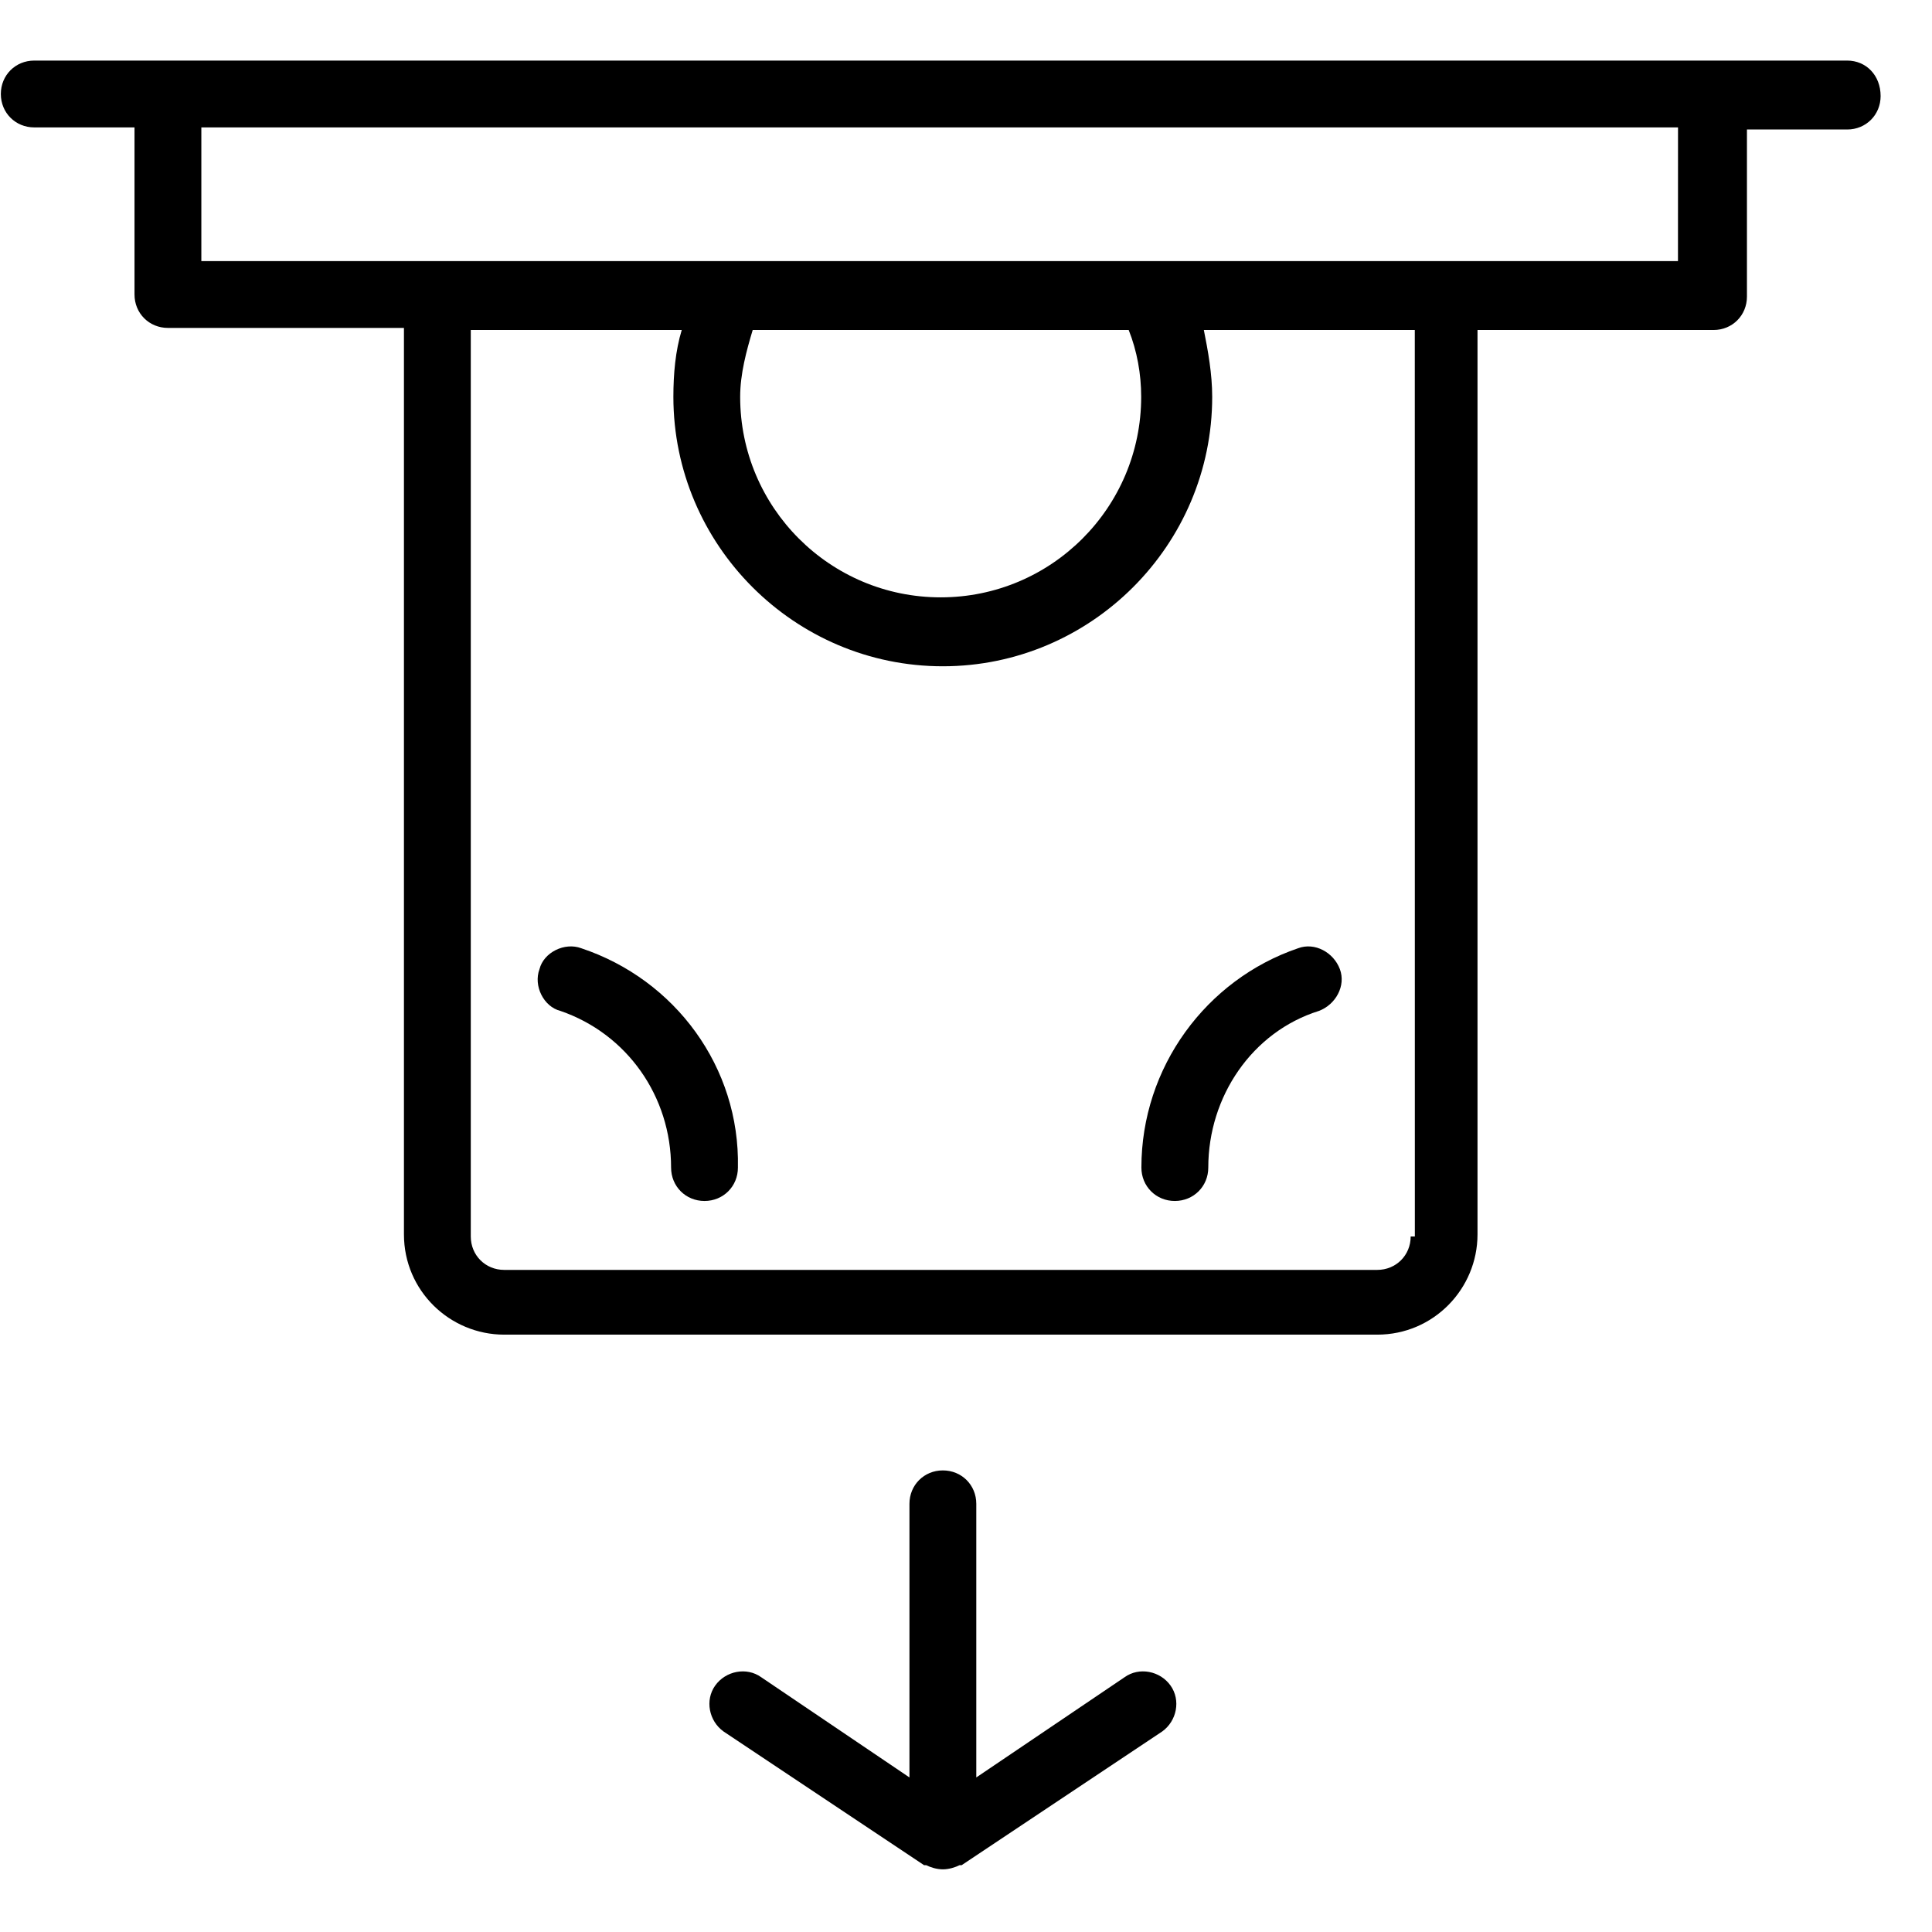 <svg width="38" height="38" viewBox="0 0 37 36" fill="none" xmlns="http://www.w3.org/2000/svg">
                                <path d="M35.376 0.66H0.656C0.296 0.66 0.016 0.94 0.016 1.3C0.016 1.66 0.296 1.94 0.656 1.94H2.576V5.14C2.576 5.5 2.856 5.78 3.216 5.78H7.736V23.14C7.736 24.221 8.616 25.06 9.656 25.06H26.376C27.456 25.06 28.296 24.18 28.296 23.14L28.296 5.82H32.816C33.176 5.82 33.456 5.54 33.456 5.18V1.98H35.376C35.736 1.98 36.016 1.7 36.016 1.34C36.016 0.94 35.736 0.66 35.376 0.66L35.376 0.66ZM27.016 23.18C27.016 23.54 26.736 23.82 26.376 23.82H9.656C9.296 23.82 9.016 23.54 9.016 23.18V5.82H13.056C12.935 6.22 12.896 6.66 12.896 7.1C12.896 9.94 15.216 12.26 18.055 12.26C20.896 12.26 23.215 9.94 23.215 7.1C23.215 6.66 23.135 6.22 23.055 5.82H27.095L27.096 23.18H27.016ZM21.616 5.82C21.775 6.22 21.855 6.66 21.855 7.1C21.855 9.22 20.136 10.94 18.015 10.94C15.895 10.94 14.175 9.221 14.175 7.1C14.175 6.66 14.295 6.22 14.415 5.82H21.616ZM32.175 4.5H3.856V1.94H32.136L32.135 4.5H32.175Z" fill="black"></path>
                                <path d="M11.132 17.66C10.812 17.54 10.412 17.74 10.332 18.06C10.212 18.38 10.412 18.78 10.732 18.86C12.012 19.3 12.852 20.5 12.852 21.86C12.852 22.22 13.132 22.5 13.492 22.5C13.852 22.5 14.132 22.22 14.132 21.86C14.172 19.94 12.932 18.26 11.132 17.66Z" fill="black"></path>
                                <path d="M21.859 21.86C21.859 22.22 22.14 22.5 22.499 22.5C22.859 22.5 23.14 22.22 23.14 21.86C23.14 20.5 23.98 19.26 25.259 18.86C25.579 18.74 25.78 18.38 25.66 18.06C25.54 17.74 25.18 17.54 24.86 17.66C23.099 18.26 21.859 19.94 21.859 21.86Z" fill="black"></path>
                                <path d="M21.538 31.62L18.697 33.54V28.3C18.697 27.94 18.417 27.66 18.057 27.66C17.697 27.66 17.417 27.94 17.417 28.3V33.54L14.577 31.62C14.297 31.42 13.897 31.5 13.697 31.78C13.497 32.06 13.577 32.46 13.857 32.66L17.697 35.22H17.737C17.817 35.26 17.937 35.3 18.057 35.3C18.177 35.3 18.297 35.26 18.377 35.22H18.417L22.257 32.66C22.537 32.46 22.617 32.06 22.417 31.78C22.218 31.5 21.817 31.42 21.538 31.62Z" fill="black"></path>
                            </svg>